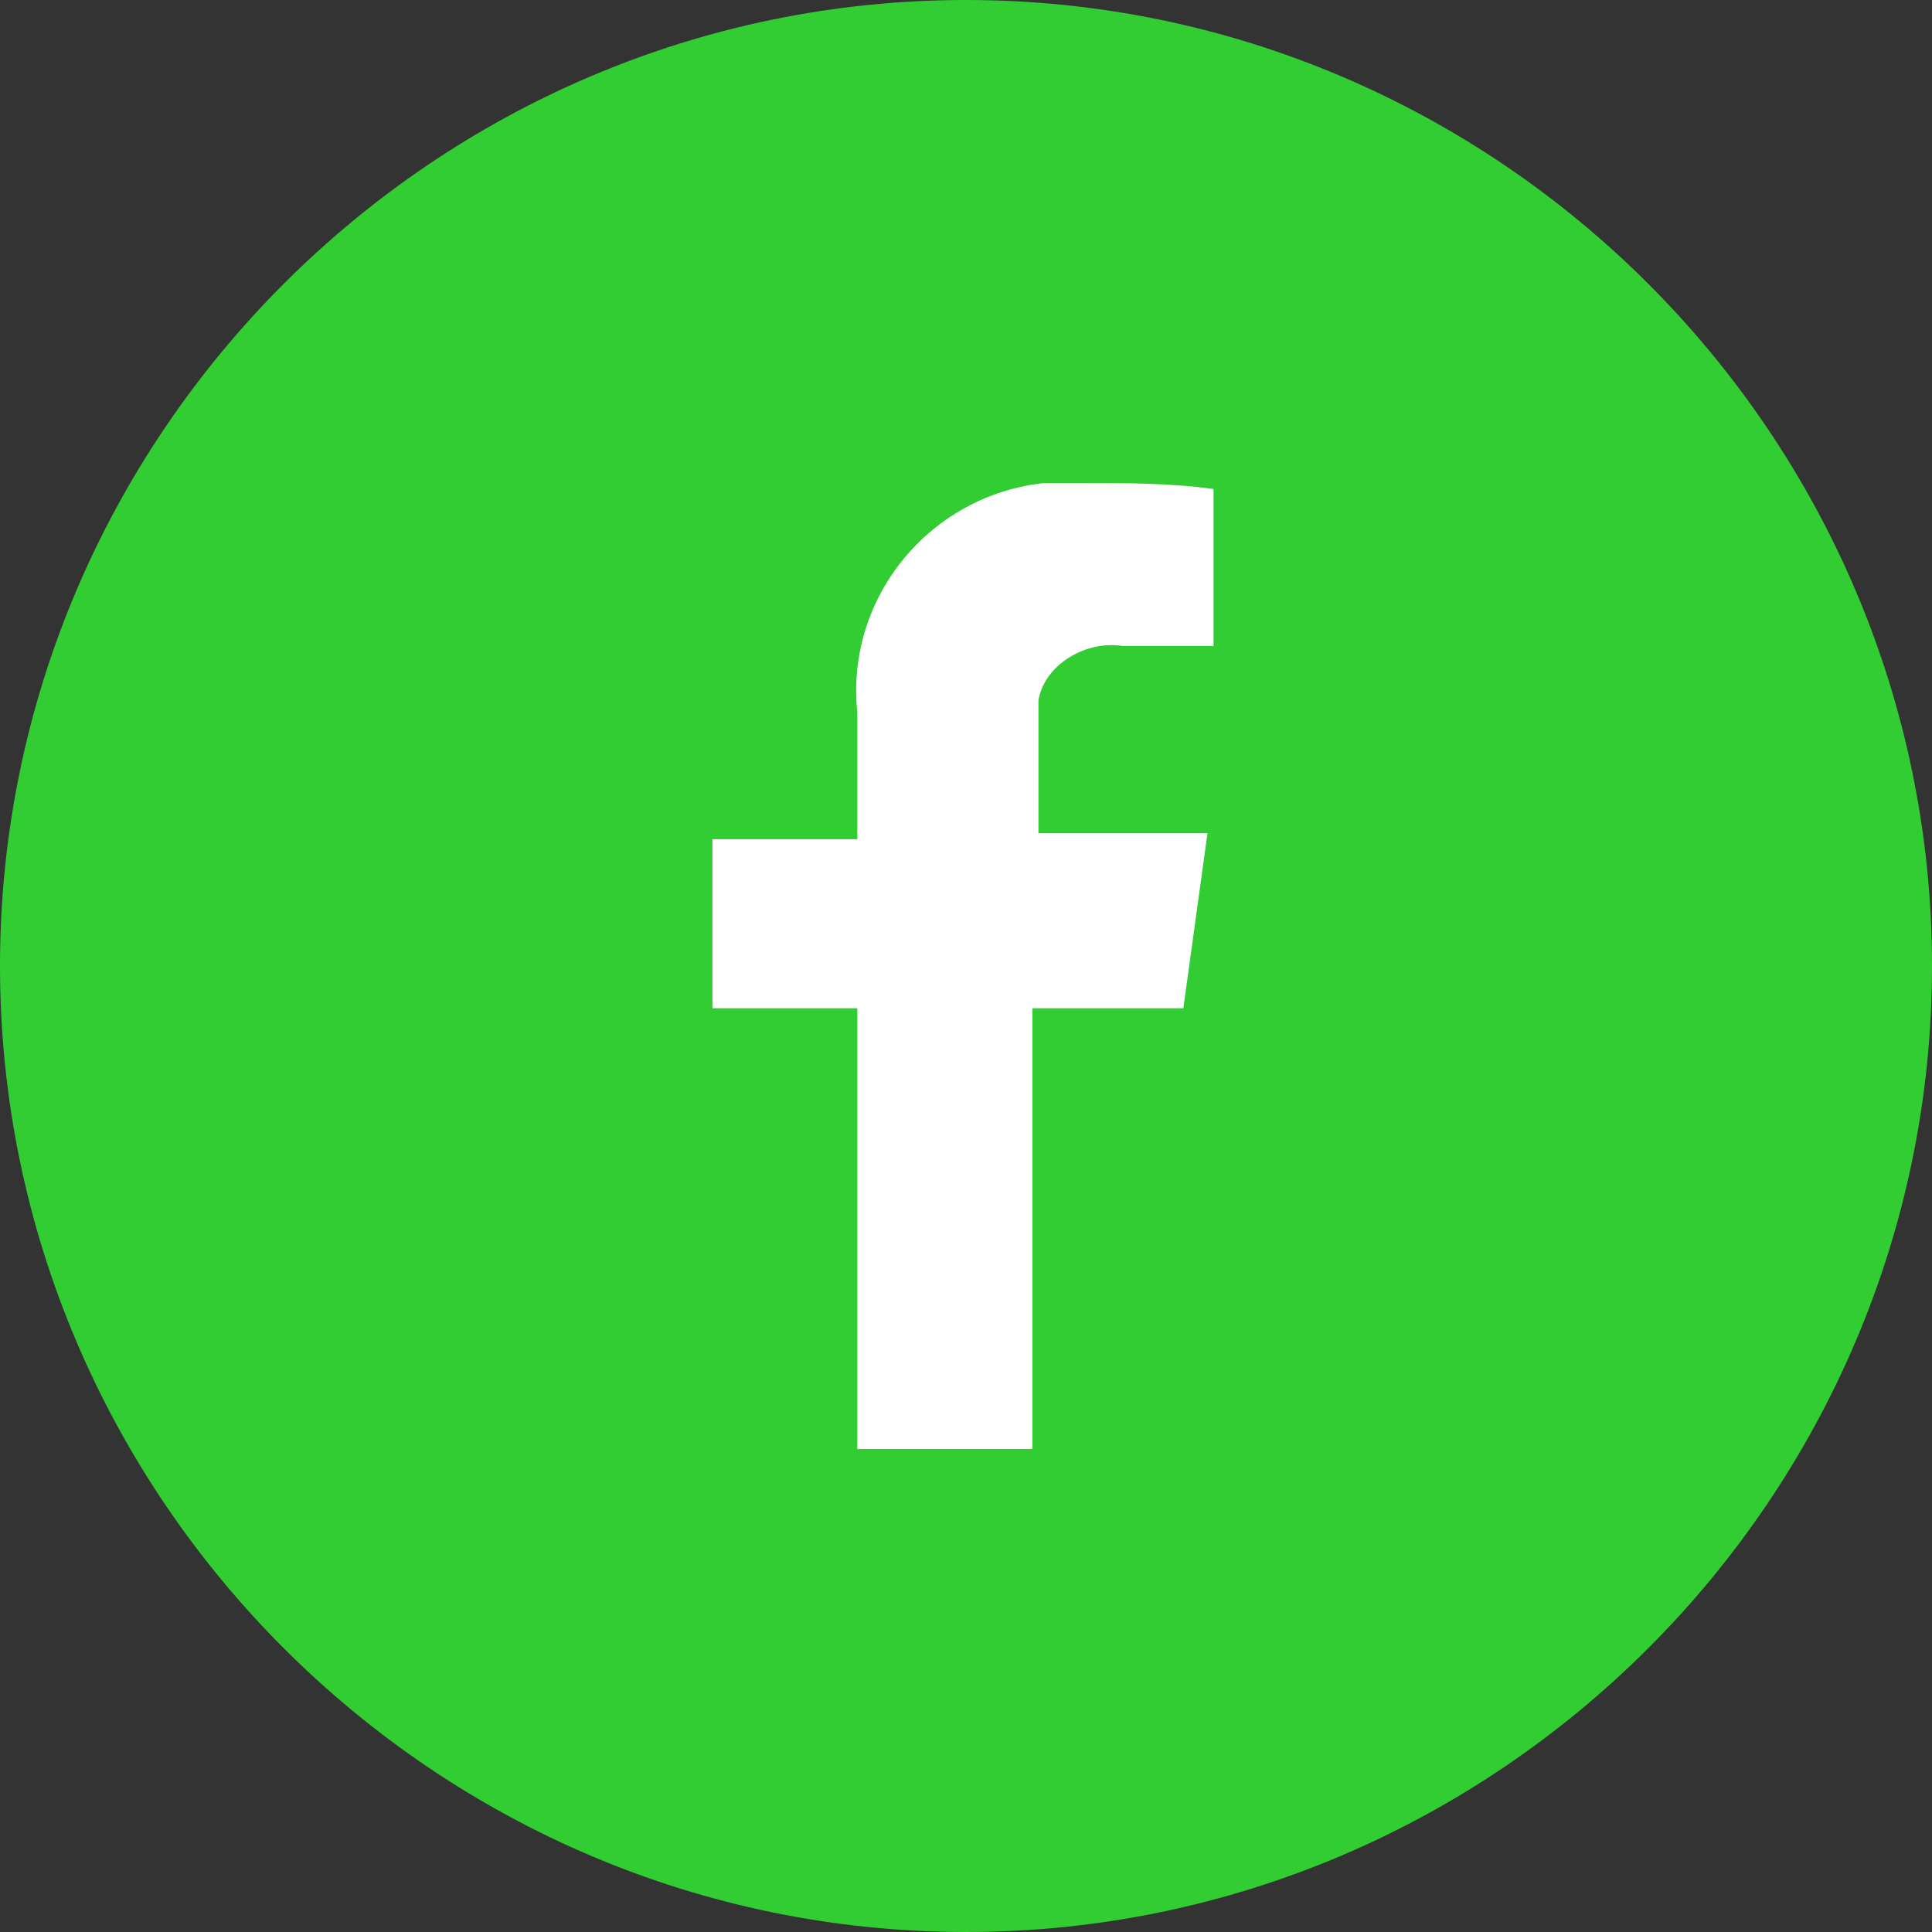 <?xml version="1.0" encoding="utf-8"?>
<!-- Generator: Adobe Illustrator 19.2.1, SVG Export Plug-In . SVG Version: 6.00 Build 0)  -->
<!DOCTYPE svg PUBLIC "-//W3C//DTD SVG 1.1//EN" "http://www.w3.org/Graphics/SVG/1.1/DTD/svg11.dtd">
<svg version="1.1" id="Calque_1" xmlns="http://www.w3.org/2000/svg" xmlns:xlink="http://www.w3.org/1999/xlink" x="0px" y="0px"
	 width="32px" height="32px" viewBox="0 0 32 32" style="enable-background:new 0 0 32 32;" xml:space="preserve">
<rect x="0" y="0" width="32" height="32" fill="#333333" stroke="none"/>
<style type="text/css">
	.st0{fill:#32CD32;}
	.st1{fill:#FFFFFF;}
</style>
<title>icon-facebook-round</title>
<path class="st0" d="M16,0C7.2,0,0,7.2,0,16s7.2,16,16,16s16-7.2,16-16S24.8,0,16,0z"/>
<path class="st1" d="M20.1,10.7h-1.5c-0.6-0.1-1.3,0.3-1.4,0.9c0,0.1,0,0.3,0,0.4v1.8h2.8l-0.4,2.9h-2.5V24h-2.9v-7.3h-2.4v-2.8h2.4
	v-2.1c-0.2-1.9,1.2-3.6,3.1-3.8c0.2,0,0.4,0,0.6,0c0.7,0,1.5,0,2.2,0.1L20.1,10.7L20.1,10.7z"/>
</svg>
